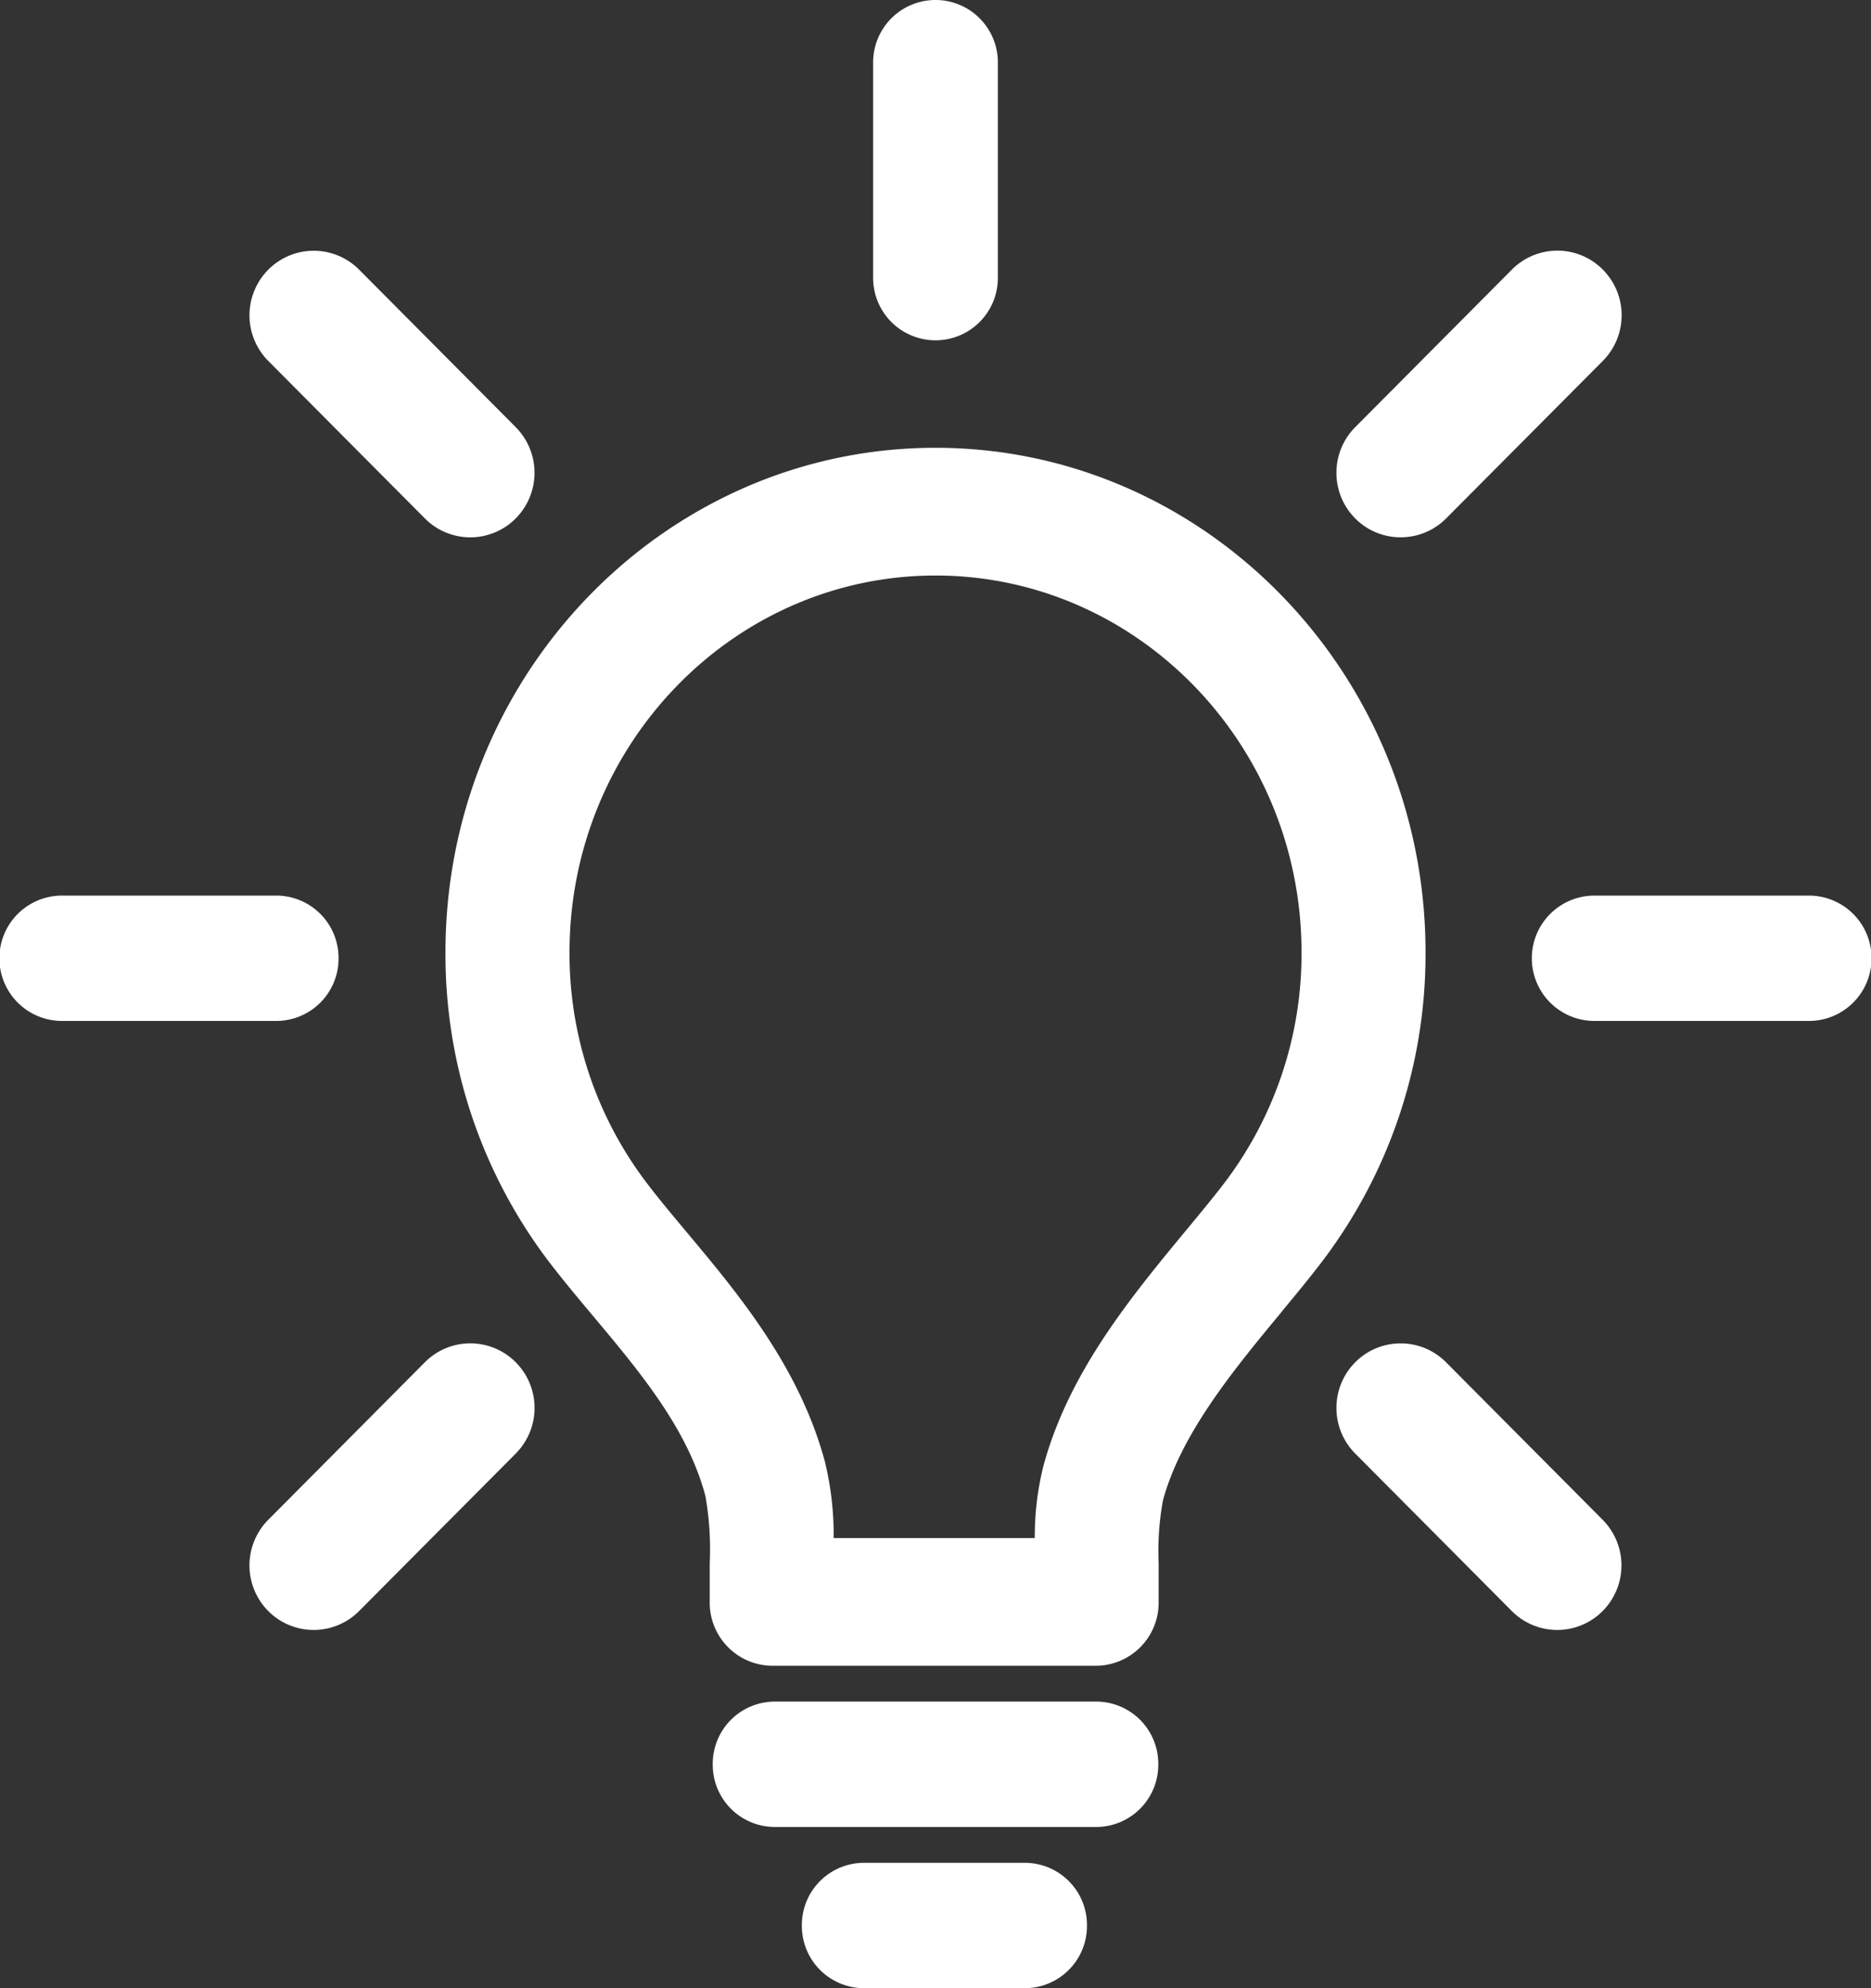 <svg id="idea" xmlns="http://www.w3.org/2000/svg" width="96" height="102" viewBox="0 0 96 102">
  <rect x="0" y="0" width="96" height="102" fill="#333333" stroke="none"/>
  <path id="Shape" d="M33.408,62.486H16.742a3.234,3.234,0,0,1-3.183-3.276V57.233a15.681,15.681,0,0,0-.223-3.461c-.912-3.436-3.355-6.354-5.717-9.176l-.044-.052c-.733-.874-1.491-1.779-2.2-2.7A26.034,26.034,0,0,1,0,25.882C0,11.611,11.28,0,25.144,0S50.286,11.611,50.286,25.882A26.04,26.04,0,0,1,44.9,41.85c-.588.769-1.233,1.549-1.915,2.374l-.037.045-.1.126c-2.4,2.9-5.118,6.2-6.035,9.611a14.379,14.379,0,0,0-.221,3.2v2A3.234,3.234,0,0,1,33.408,62.486ZM25.144,6.553c-10.355,0-18.779,8.671-18.779,19.329a19.425,19.425,0,0,0,4.016,11.906c.605.793,1.286,1.606,2.007,2.466l.007.009.042.051c2.56,3.059,5.747,6.866,7.041,11.741a15.928,15.928,0,0,1,.44,3.878H30.236a15.076,15.076,0,0,1,.437-3.671c1.294-4.812,4.484-8.675,7.3-12.083l.132-.158c.618-.748,1.257-1.52,1.8-2.225a19.432,19.432,0,0,0,4.019-11.915C43.919,15.224,35.5,6.553,25.144,6.553Z" transform="translate(22.857 22.973)" fill="#fff"/>
  <path id="Path" d="M19.7,0H3.159A3.188,3.188,0,0,0,0,3.216,3.188,3.188,0,0,0,3.159,6.432H19.7a3.188,3.188,0,0,0,3.159-3.216A3.188,3.188,0,0,0,19.7,0Z" transform="translate(36.571 87.297)" fill="#fff"/>
  <path id="Path-2" data-name="Path" d="M11.461,0H3.168A3.192,3.192,0,0,0,0,3.216,3.192,3.192,0,0,0,3.168,6.432h8.293a3.192,3.192,0,0,0,3.168-3.216A3.192,3.192,0,0,0,11.461,0Z" transform="translate(41.143 95.568)" fill="#fff"/>
  <path id="Path-3" data-name="Path" d="M14.184,0h-11a3.216,3.216,0,0,0,0,6.432h11a3.216,3.216,0,0,0,0-6.432Z" transform="translate(78.629 45.946)" fill="#fff"/>
  <path id="Path-4" data-name="Path" d="M17.371,3.216A3.2,3.2,0,0,0,14.184,0h-11a3.216,3.216,0,0,0,0,6.432h11A3.2,3.2,0,0,0,17.371,3.216Z" transform="translate(0 45.946)" fill="#fff"/>
  <path id="Path-5" data-name="Path" d="M3.2,17.459a3.2,3.2,0,0,0,3.2-3.2V3.2A3.2,3.2,0,1,0,0,3.2V14.256A3.2,3.2,0,0,0,3.2,17.459Z" transform="translate(44.8)" fill="#fff"/>
  <path id="Path-6" data-name="Path" d="M5.625.97a3.284,3.284,0,0,0-4.66,0,3.323,3.323,0,0,0,0,4.683L9,13.733a3.284,3.284,0,0,0,4.66,0,3.323,3.323,0,0,0,0-4.683Z" transform="translate(68.571 68.919)" fill="#fff"/>
  <path id="Path-7" data-name="Path" d="M9,13.732a3.284,3.284,0,0,0,4.661,0,3.323,3.323,0,0,0,0-4.683L5.627.97A3.284,3.284,0,0,0,.966.97a3.323,3.323,0,0,0,0,4.683Z" transform="translate(12.8 12.865)" fill="#fff"/>
  <path id="Path-8" data-name="Path" d="M9,.97.965,9.05a3.323,3.323,0,0,0,0,4.683,3.284,3.284,0,0,0,4.66,0l8.038-8.08a3.323,3.323,0,0,0,0-4.683A3.284,3.284,0,0,0,9,.97Z" transform="translate(12.8 68.919)" fill="#fff"/>
  <path id="Path-9" data-name="Path" d="M3.3,14.7a3.278,3.278,0,0,0,2.331-.97l8.038-8.079a3.323,3.323,0,0,0,0-4.684A3.283,3.283,0,0,0,9,.97L.965,9.049a3.323,3.323,0,0,0,0,4.684A3.273,3.273,0,0,0,3.3,14.7Z" transform="translate(68.571 12.865)" fill="#fff"/>
</svg>
